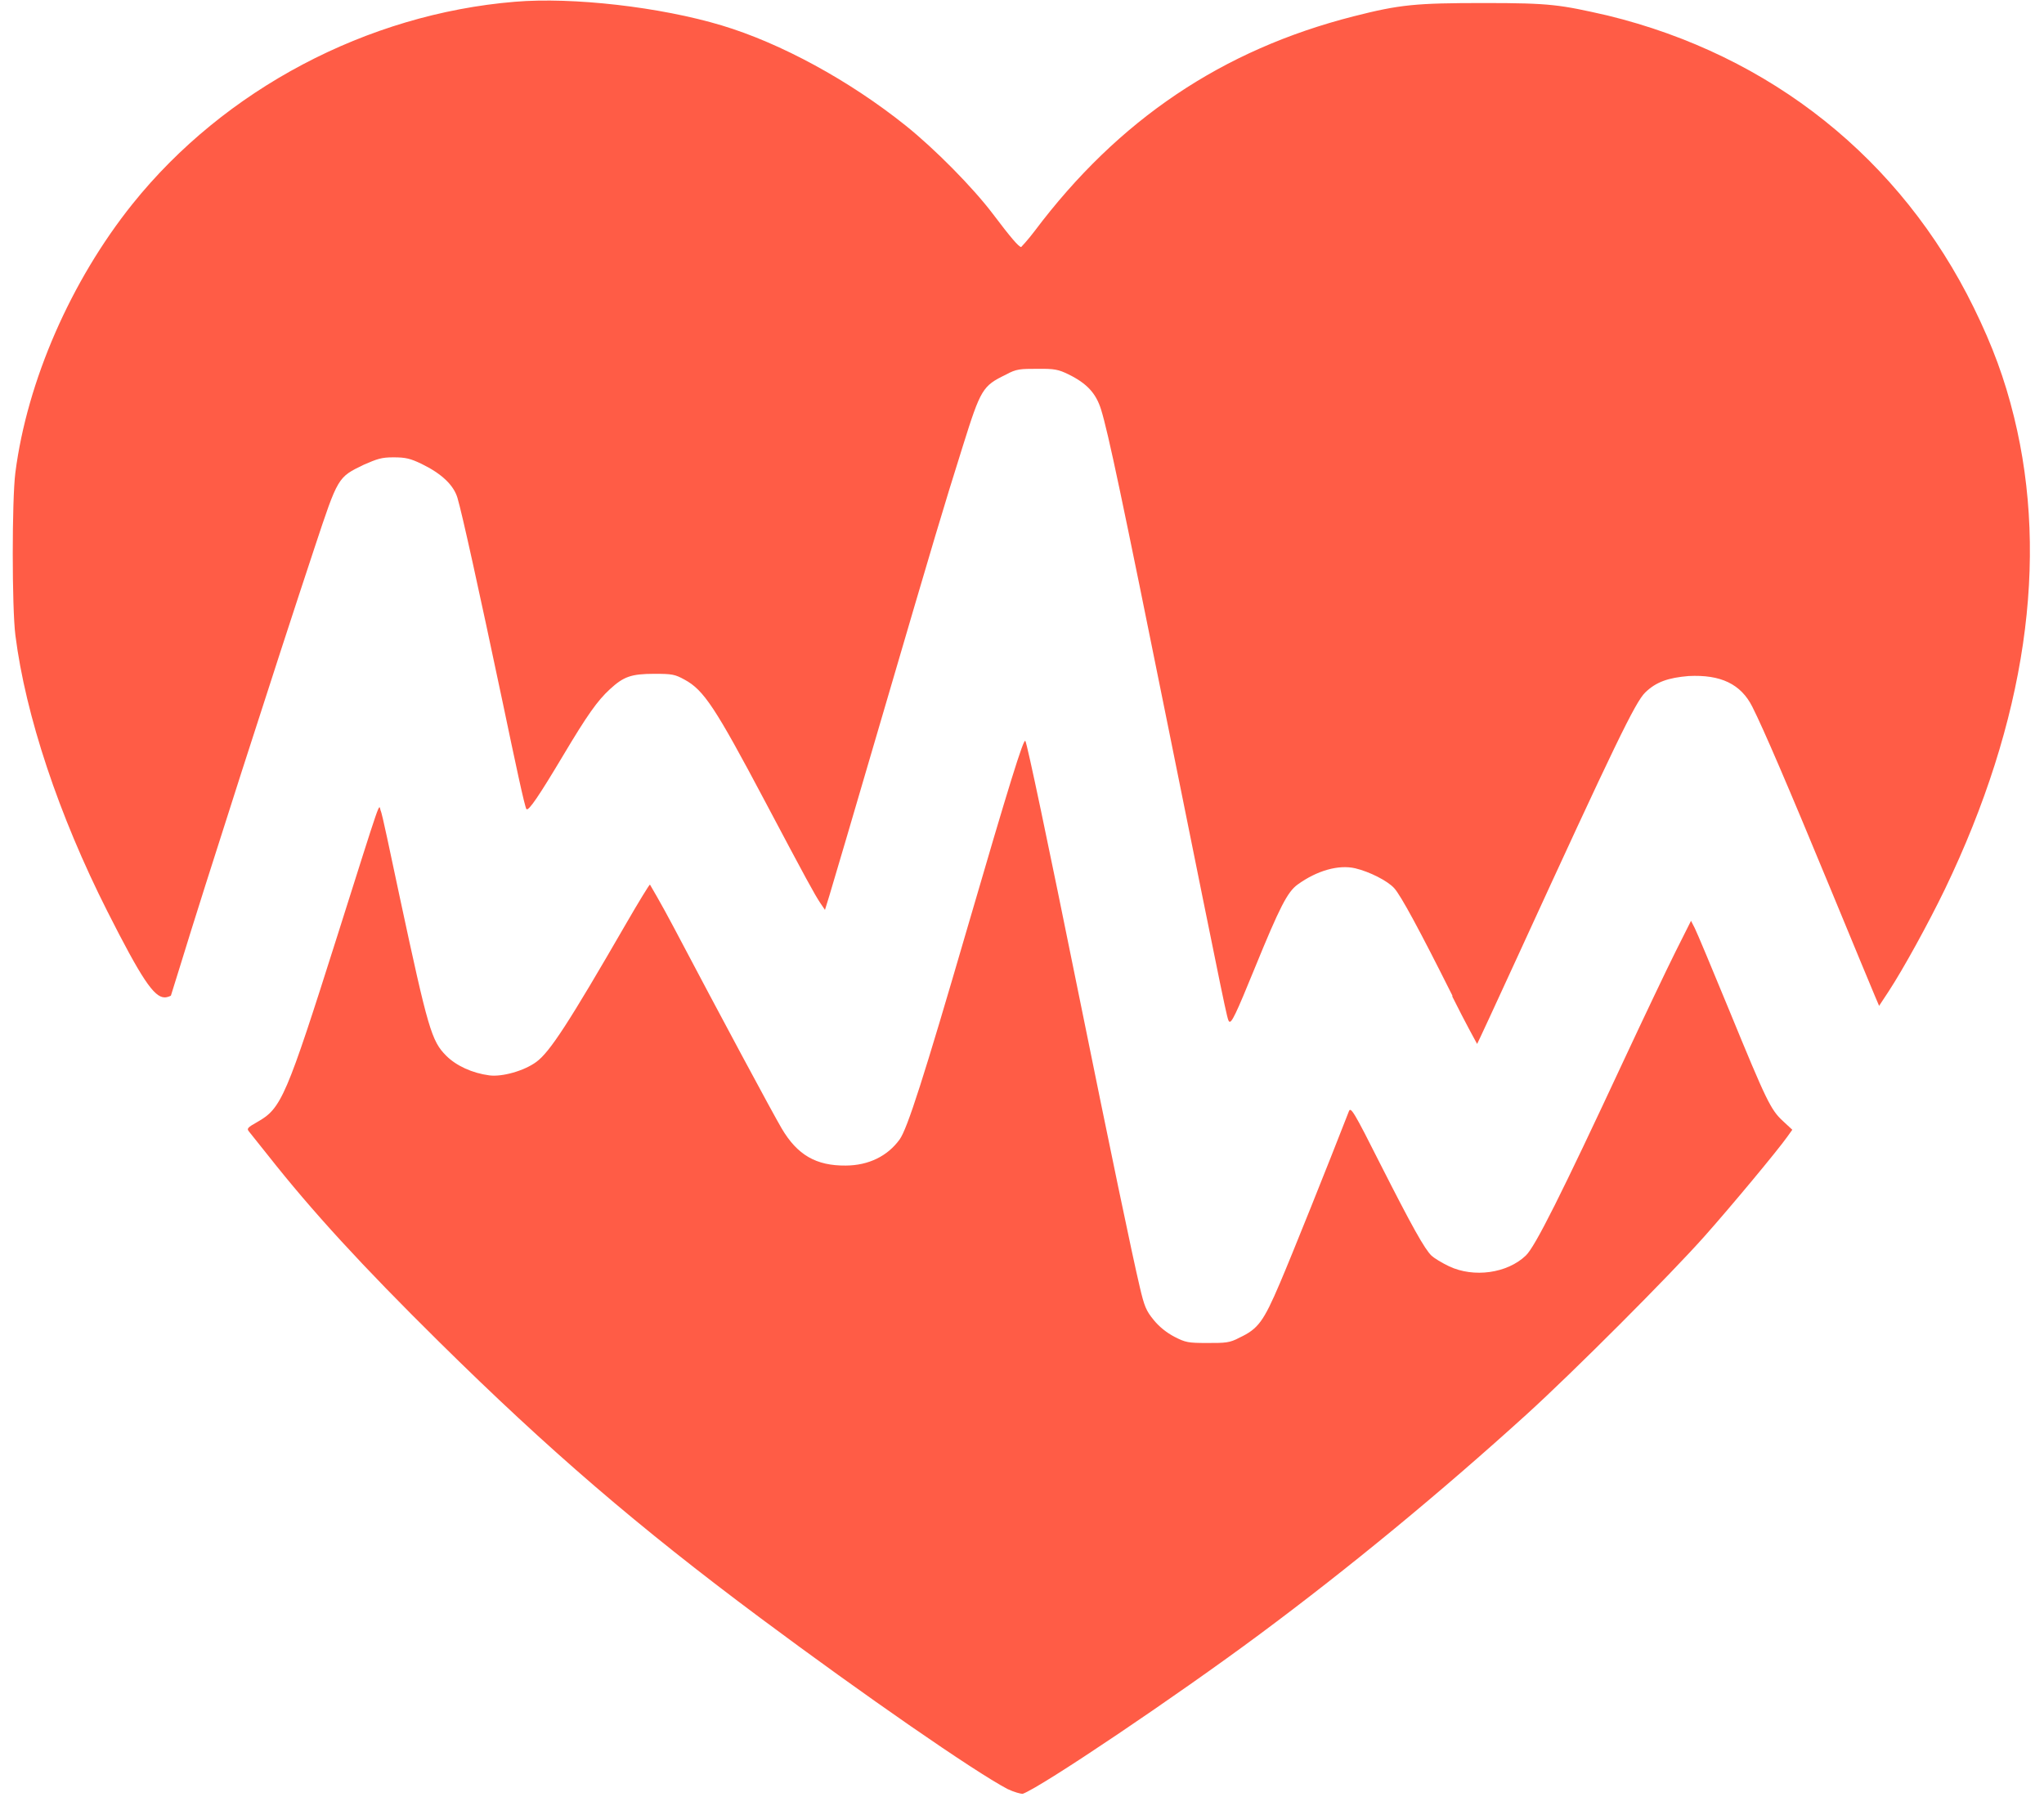 <svg width="58" height="51" viewBox="0 0 58 51" fill="none" xmlns="http://www.w3.org/2000/svg">
<g clip-path="url(#clip0_1_733)">
<path d="M28.587 50.766C27.645 50.27 24.531 48.115 21.576 45.914C18.108 43.331 15.568 41.148 12.465 38.083C10.28 35.925 8.863 34.381 7.61 32.792C7.357 32.473 7.112 32.165 7.067 32.112C6.996 32.027 7.019 31.998 7.306 31.836C7.987 31.449 8.119 31.142 9.569 26.566C10.867 22.467 10.743 22.827 10.8 23C10.847 23.081 11.072 24.198 11.349 25.484C12.146 29.203 12.245 29.541 12.661 29.958C12.947 30.244 13.4 30.452 13.885 30.516C14.248 30.564 14.873 30.388 15.217 30.135C15.599 29.858 16.137 29.03 17.773 26.198C18.121 25.596 18.423 25.102 18.443 25.102C18.443 25.102 18.767 25.648 19.118 26.315C20.442 28.826 21.919 31.578 22.181 32.022C22.625 32.776 23.159 33.084 24.002 33.075C24.648 33.071 25.184 32.808 25.527 32.335C25.747 32.029 26.208 30.594 27.45 26.33C28.63 22.282 29.047 20.938 29.095 21.025C29.152 21.13 29.704 23.746 30.636 28.346C31.492 32.567 32.129 35.625 32.342 36.521C32.47 37.069 32.523 37.197 32.737 37.457C32.895 37.652 33.105 37.819 33.326 37.934C33.641 38.096 33.717 38.11 34.258 38.11C34.768 38.11 34.89 38.11 35.172 37.958C35.7 37.71 35.853 37.504 36.321 36.405C36.646 35.647 37.688 33.047 38.276 31.535C38.328 31.401 38.414 31.535 39.164 33.025C40.068 34.807 40.423 35.443 40.622 35.634C40.693 35.701 40.918 35.839 41.121 35.935C41.818 36.264 42.768 36.135 43.296 35.629C43.559 35.381 44.299 33.904 46.066 30.111C46.633 28.895 47.297 27.501 47.54 27.015L47.984 26.13L48.089 26.335C48.146 26.445 48.589 27.503 49.074 28.683C50.125 31.244 50.245 31.492 50.591 31.811L50.858 32.059L50.715 32.259C50.434 32.655 49.135 34.217 48.374 35.074C47.398 36.175 44.635 38.941 43.322 40.133C40.856 42.37 38.297 44.479 35.754 46.369C33.376 48.136 29.543 50.717 29.018 50.904C28.961 50.904 28.778 50.857 28.587 50.766ZM41.213 28.253C40.286 26.4 39.745 25.401 39.56 25.202C39.369 24.992 38.857 24.735 38.457 24.64C37.985 24.53 37.371 24.702 36.818 25.103C36.532 25.313 36.315 25.733 35.604 27.474C35.07 28.784 34.94 29.054 34.877 28.986C34.82 28.924 34.815 28.886 33.173 20.752C31.826 14.077 31.448 12.284 31.244 11.622C31.1 11.16 30.843 10.881 30.319 10.623C30.033 10.485 29.928 10.461 29.439 10.466C28.949 10.467 28.842 10.466 28.539 10.633C27.882 10.952 27.829 11.038 27.322 12.655C26.733 14.533 26.587 15.021 25.002 20.429C24.263 22.953 23.602 25.198 23.533 25.419L23.409 25.82L23.276 25.624C23.109 25.371 22.884 24.96 21.707 22.738C20.296 20.074 19.972 19.584 19.428 19.288C19.151 19.135 19.07 19.121 18.565 19.121C17.911 19.123 17.698 19.197 17.304 19.56C16.951 19.884 16.658 20.301 15.99 21.421C15.292 22.591 14.998 23.023 14.939 22.961C14.891 22.913 14.61 21.583 14.27 19.96C13.571 16.647 13.113 14.575 12.981 14.129C12.871 13.762 12.528 13.439 11.963 13.164C11.643 13.011 11.51 12.978 11.17 12.978C10.817 12.976 10.698 13.026 10.322 13.188C9.584 13.546 9.594 13.527 8.928 15.535C7.821 18.872 5.763 25.275 5.111 27.414C4.973 27.863 4.853 28.243 4.849 28.255C4.849 28.255 4.763 28.303 4.672 28.303C4.367 28.303 4.008 27.761 3.047 25.862C1.667 23.134 0.726 20.309 0.437 18.029C0.337 17.243 0.337 14.184 0.436 13.411C0.77 10.814 2.013 7.966 3.765 5.782C6.372 2.534 10.414 0.397 14.611 0.05C16.253 -0.088 18.738 0.198 20.479 0.721C22.155 1.225 24.098 2.282 25.697 3.562C26.525 4.224 27.613 5.327 28.177 6.075C28.674 6.734 28.91 7.01 28.977 7.01C28.977 7.01 29.172 6.805 29.358 6.557C31.734 3.396 34.682 1.412 38.41 0.463C39.722 0.129 40.165 0.086 42.123 0.086C44.007 0.086 44.27 0.134 45.613 0.439C50.249 1.567 53.94 4.512 56.01 8.735C56.542 9.821 56.884 10.75 57.15 11.834C58.15 15.904 57.479 20.47 55.188 25.233C54.72 26.2 54.008 27.497 53.588 28.138L53.321 28.543L53.211 28.285C53.149 28.142 52.579 26.765 51.942 25.222C50.742 22.317 50.038 20.679 49.724 20.057C49.4 19.412 48.827 19.137 47.913 19.184C47.347 19.232 46.996 19.346 46.683 19.652C46.402 19.928 45.831 21.106 43.074 27.119C42.448 28.485 41.925 29.613 41.914 29.624C41.914 29.624 41.585 29.031 41.211 28.28L41.213 28.253Z" fill="#FF5C46"/>
</g>
<defs>
<clipPath id="clip0_1_733">
<rect width="57.264" height="50.92" fill="white" transform="translate(0.348)"/>
</clipPath>
</defs>
</svg>
